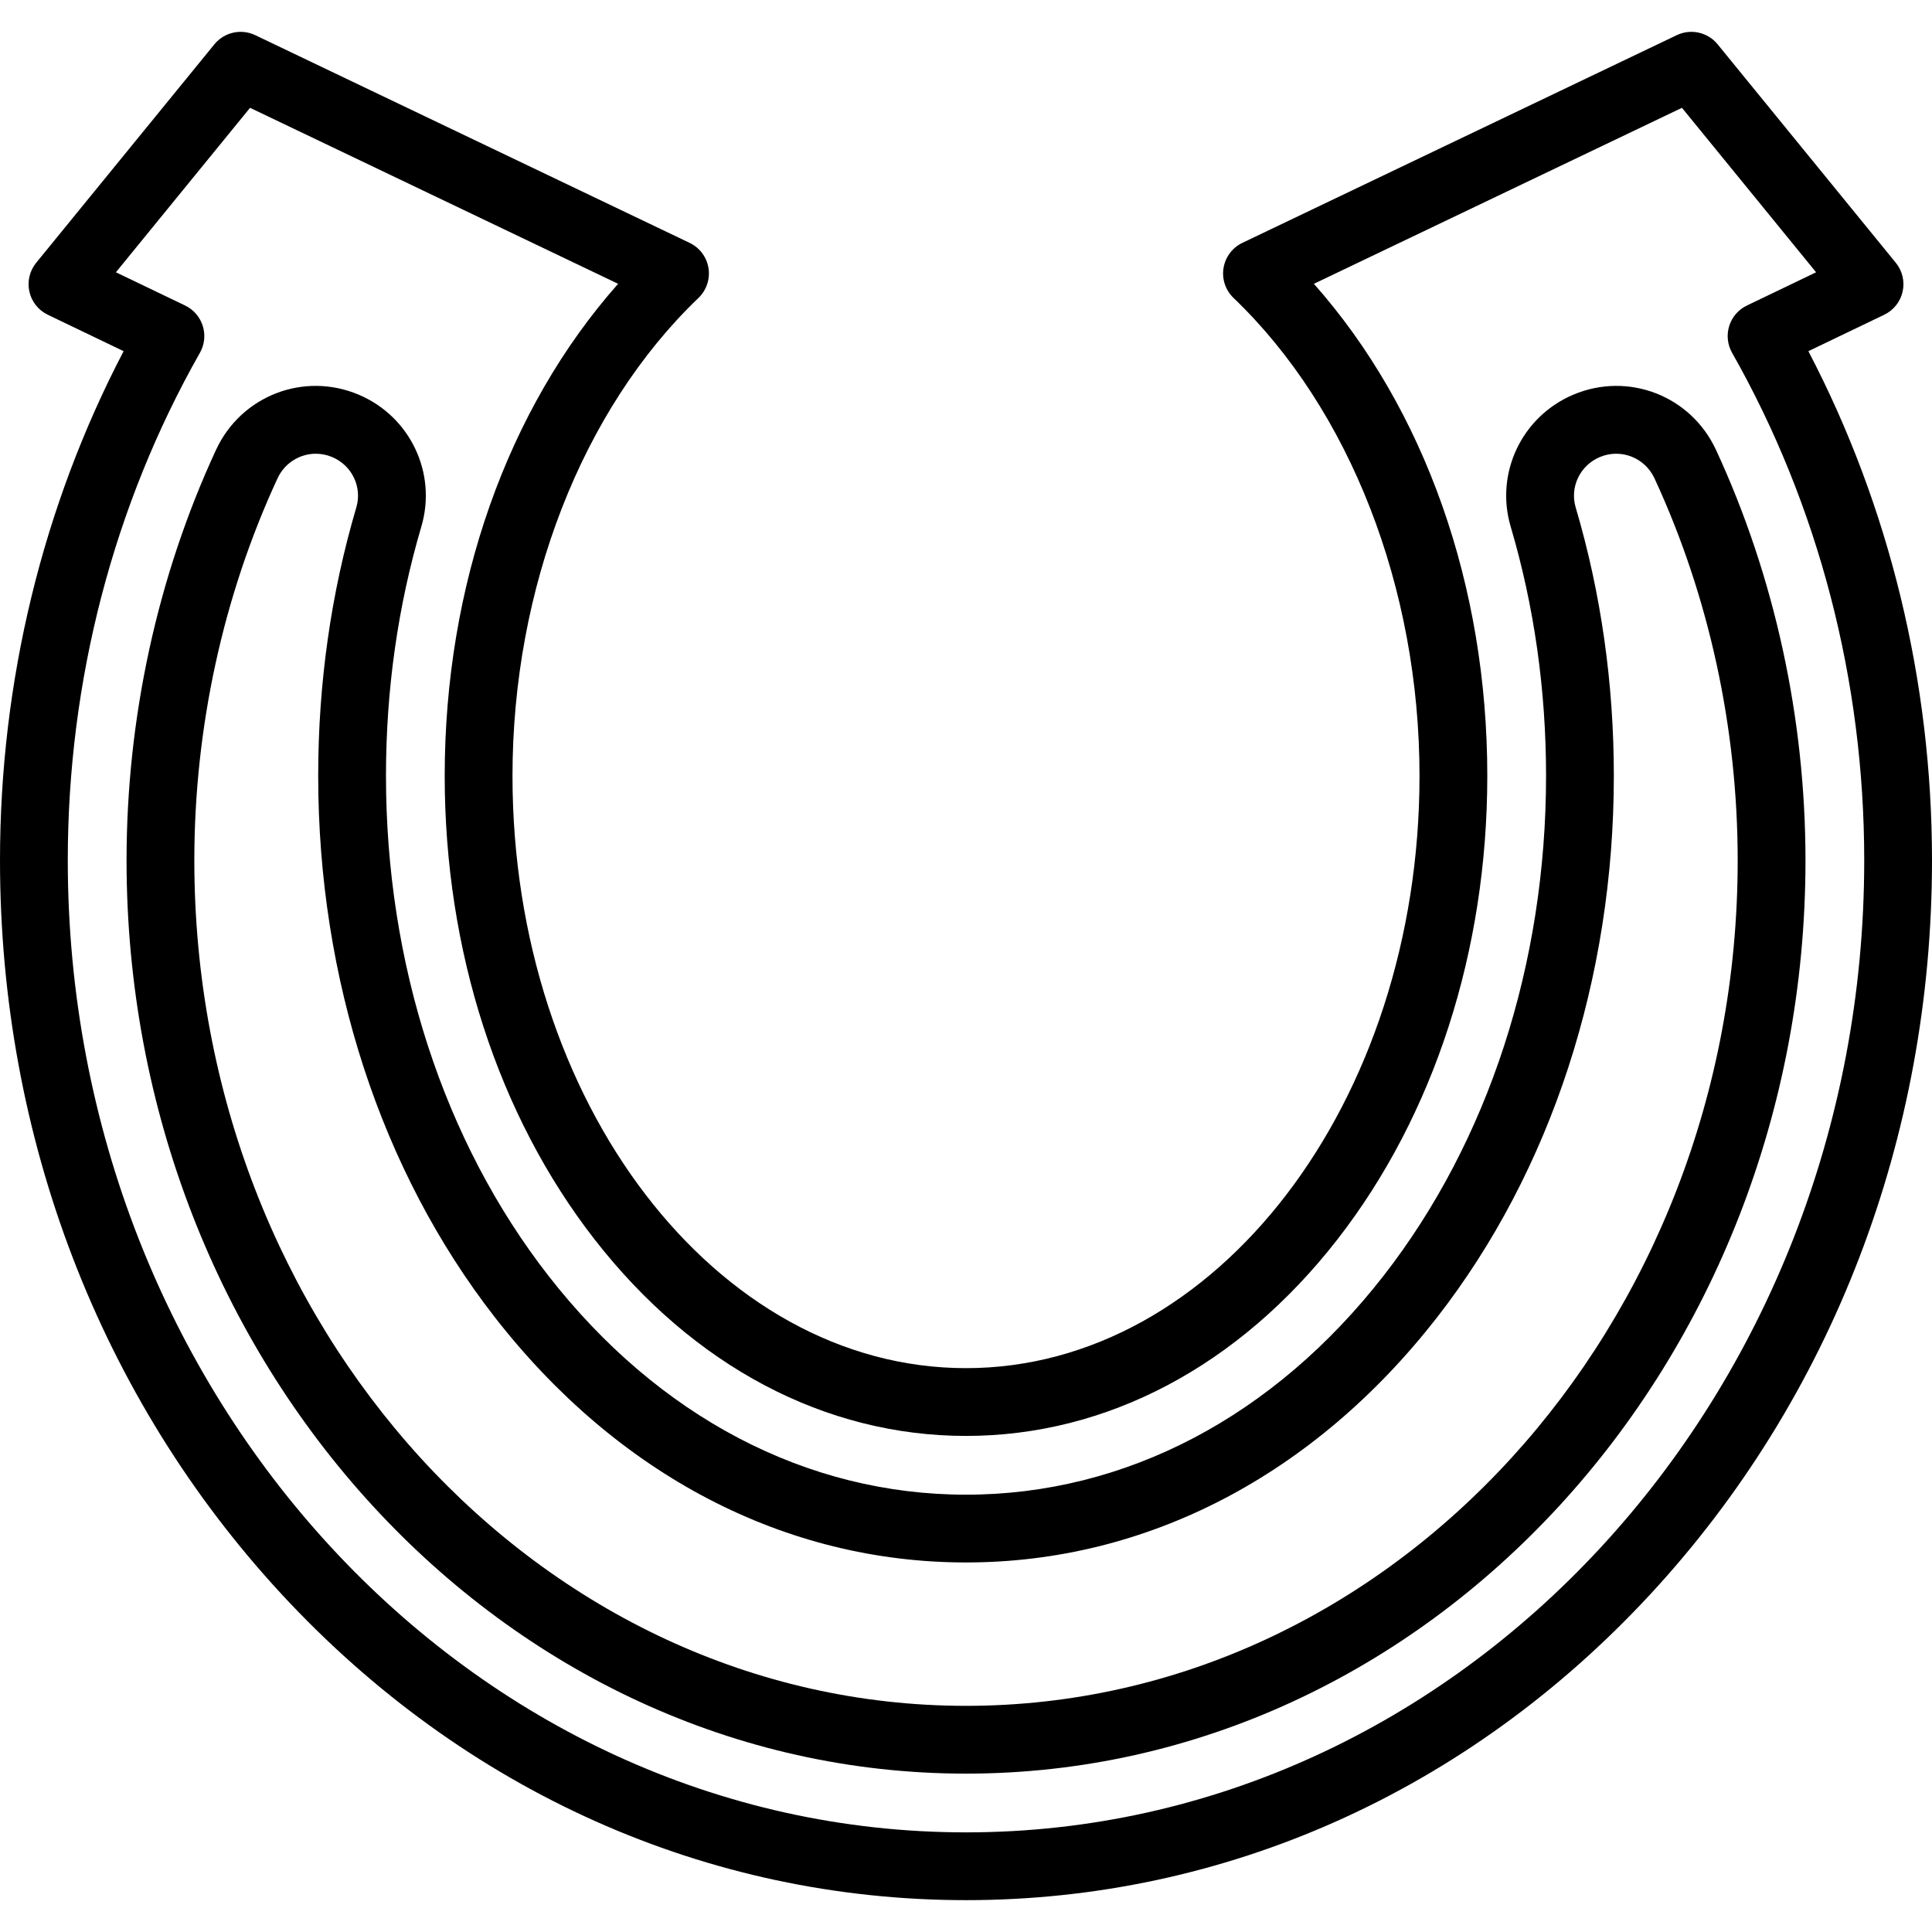 <?xml version="1.0" encoding="iso-8859-1"?>
<!-- Uploaded to: SVG Repo, www.svgrepo.com, Generator: SVG Repo Mixer Tools -->
<!DOCTYPE svg PUBLIC "-//W3C//DTD SVG 1.1//EN" "http://www.w3.org/Graphics/SVG/1.1/DTD/svg11.dtd">
<svg fill="#000000" height="800px" width="800px" version="1.1" id="Capa_1" xmlns="http://www.w3.org/2000/svg" xmlns:xlink="http://www.w3.org/1999/xlink" 
	 viewBox="0 0 427.543 427.543" xml:space="preserve">
<g>
	<path d="M400.186,77.714l16.784-8.061c2.071-0.995,3.573-2.885,4.073-5.128s-0.056-4.592-1.509-6.373L380.103,9.808
		c-2.187-2.682-5.925-3.519-9.047-2.026l-96.128,45.965c-2.222,1.063-3.78,3.148-4.17,5.58c-0.39,2.432,0.439,4.9,2.218,6.604
		c25.771,24.676,41.155,64.212,41.155,105.76c0,72.274-45.021,131.073-100.36,131.073s-100.359-58.799-100.359-131.073
		c0-41.546,15.384-81.083,41.153-105.759c1.779-1.704,2.608-4.171,2.219-6.604c-0.39-2.432-1.948-4.517-4.17-5.58L56.487,7.782
		c-3.12-1.494-6.86-0.657-9.047,2.026L8.008,58.152C6.556,59.933,6,62.281,6.5,64.525c0.5,2.243,2.001,4.133,4.073,5.128
		l16.784,8.061C9.437,112.008,0,150.788,0,190.391c0,61.356,22.166,119.067,62.414,162.502
		c40.395,43.594,94.148,67.602,151.357,67.602c57.209,0,110.962-24.008,151.357-67.602c40.249-43.435,62.415-101.146,62.415-162.502
		C427.543,150.789,418.105,112.009,400.186,77.714z M213.771,405.495C104.168,405.495,15,309,15,190.391
		C15,150.64,25.111,111.8,44.241,78.07c1.025-1.807,1.254-3.959,0.633-5.941c-0.621-1.983-2.037-3.62-3.91-4.519L25.65,60.254
		l29.686-36.396l81.447,38.947c-24.501,27.679-38.372,66.726-38.372,108.885c0,38.674,11.781,75.109,33.173,102.593
		c21.824,28.039,51.012,43.48,82.187,43.48s60.363-15.442,82.187-43.48c21.392-27.483,33.173-63.918,33.173-102.593
		c0-42.16-13.871-81.207-38.373-108.886l81.448-38.946l29.687,36.396l-15.314,7.355c-1.873,0.899-3.289,2.536-3.91,4.519
		c-0.621,1.983-0.392,4.135,0.634,5.942c19.13,33.732,29.241,72.572,29.241,112.322C412.543,309,323.374,405.495,213.771,405.495z"
		/>
	<path d="M379.744,99.56c-5.548-11.975-19.401-17.348-31.54-12.234l-0.001,0c-11.422,4.814-17.396,17.371-13.898,29.208
		c5.195,17.577,7.83,36.133,7.83,55.152c0,41.548-12.756,80.821-35.919,110.584c-24.337,31.273-57.167,48.496-92.441,48.496
		c-35.271,0-68.104-17.224-92.451-48.497c-23.156-29.754-35.909-69.027-35.909-110.583c0-19.014,2.633-37.572,7.826-55.158
		c3.495-11.833-2.48-24.387-13.897-29.201c-12.136-5.115-25.992,0.256-31.542,12.232c-12.952,27.953-19.797,59.364-19.797,90.837
		c0,111.438,83.336,202.1,185.77,202.1c102.434,0,185.77-90.662,185.77-202.1C399.544,158.936,392.697,127.525,379.744,99.56z
		 M213.774,377.496c-94.163,0-170.77-83.933-170.77-187.1c0-29.31,6.365-58.541,18.408-84.531c1.589-3.431,4.943-5.455,8.474-5.455
		c1.21,0,2.442,0.238,3.63,0.739c4.373,1.843,6.668,6.629,5.339,11.131c-5.601,18.966-8.44,38.953-8.44,59.406
		c0,44.877,13.875,87.421,39.072,119.797c27.252,35.005,64.289,54.283,104.288,54.283c40.004,0,77.037-19.278,104.279-54.284
		c25.202-32.383,39.081-74.928,39.081-119.796c0-20.459-2.842-40.446-8.445-59.404c-1.331-4.504,0.965-9.29,5.34-11.134
		c4.652-1.961,9.971,0.111,12.104,4.717c12.044,26.002,18.41,55.233,18.41,84.531C384.544,293.564,307.938,377.496,213.774,377.496z
		"/>
</g>
</svg>